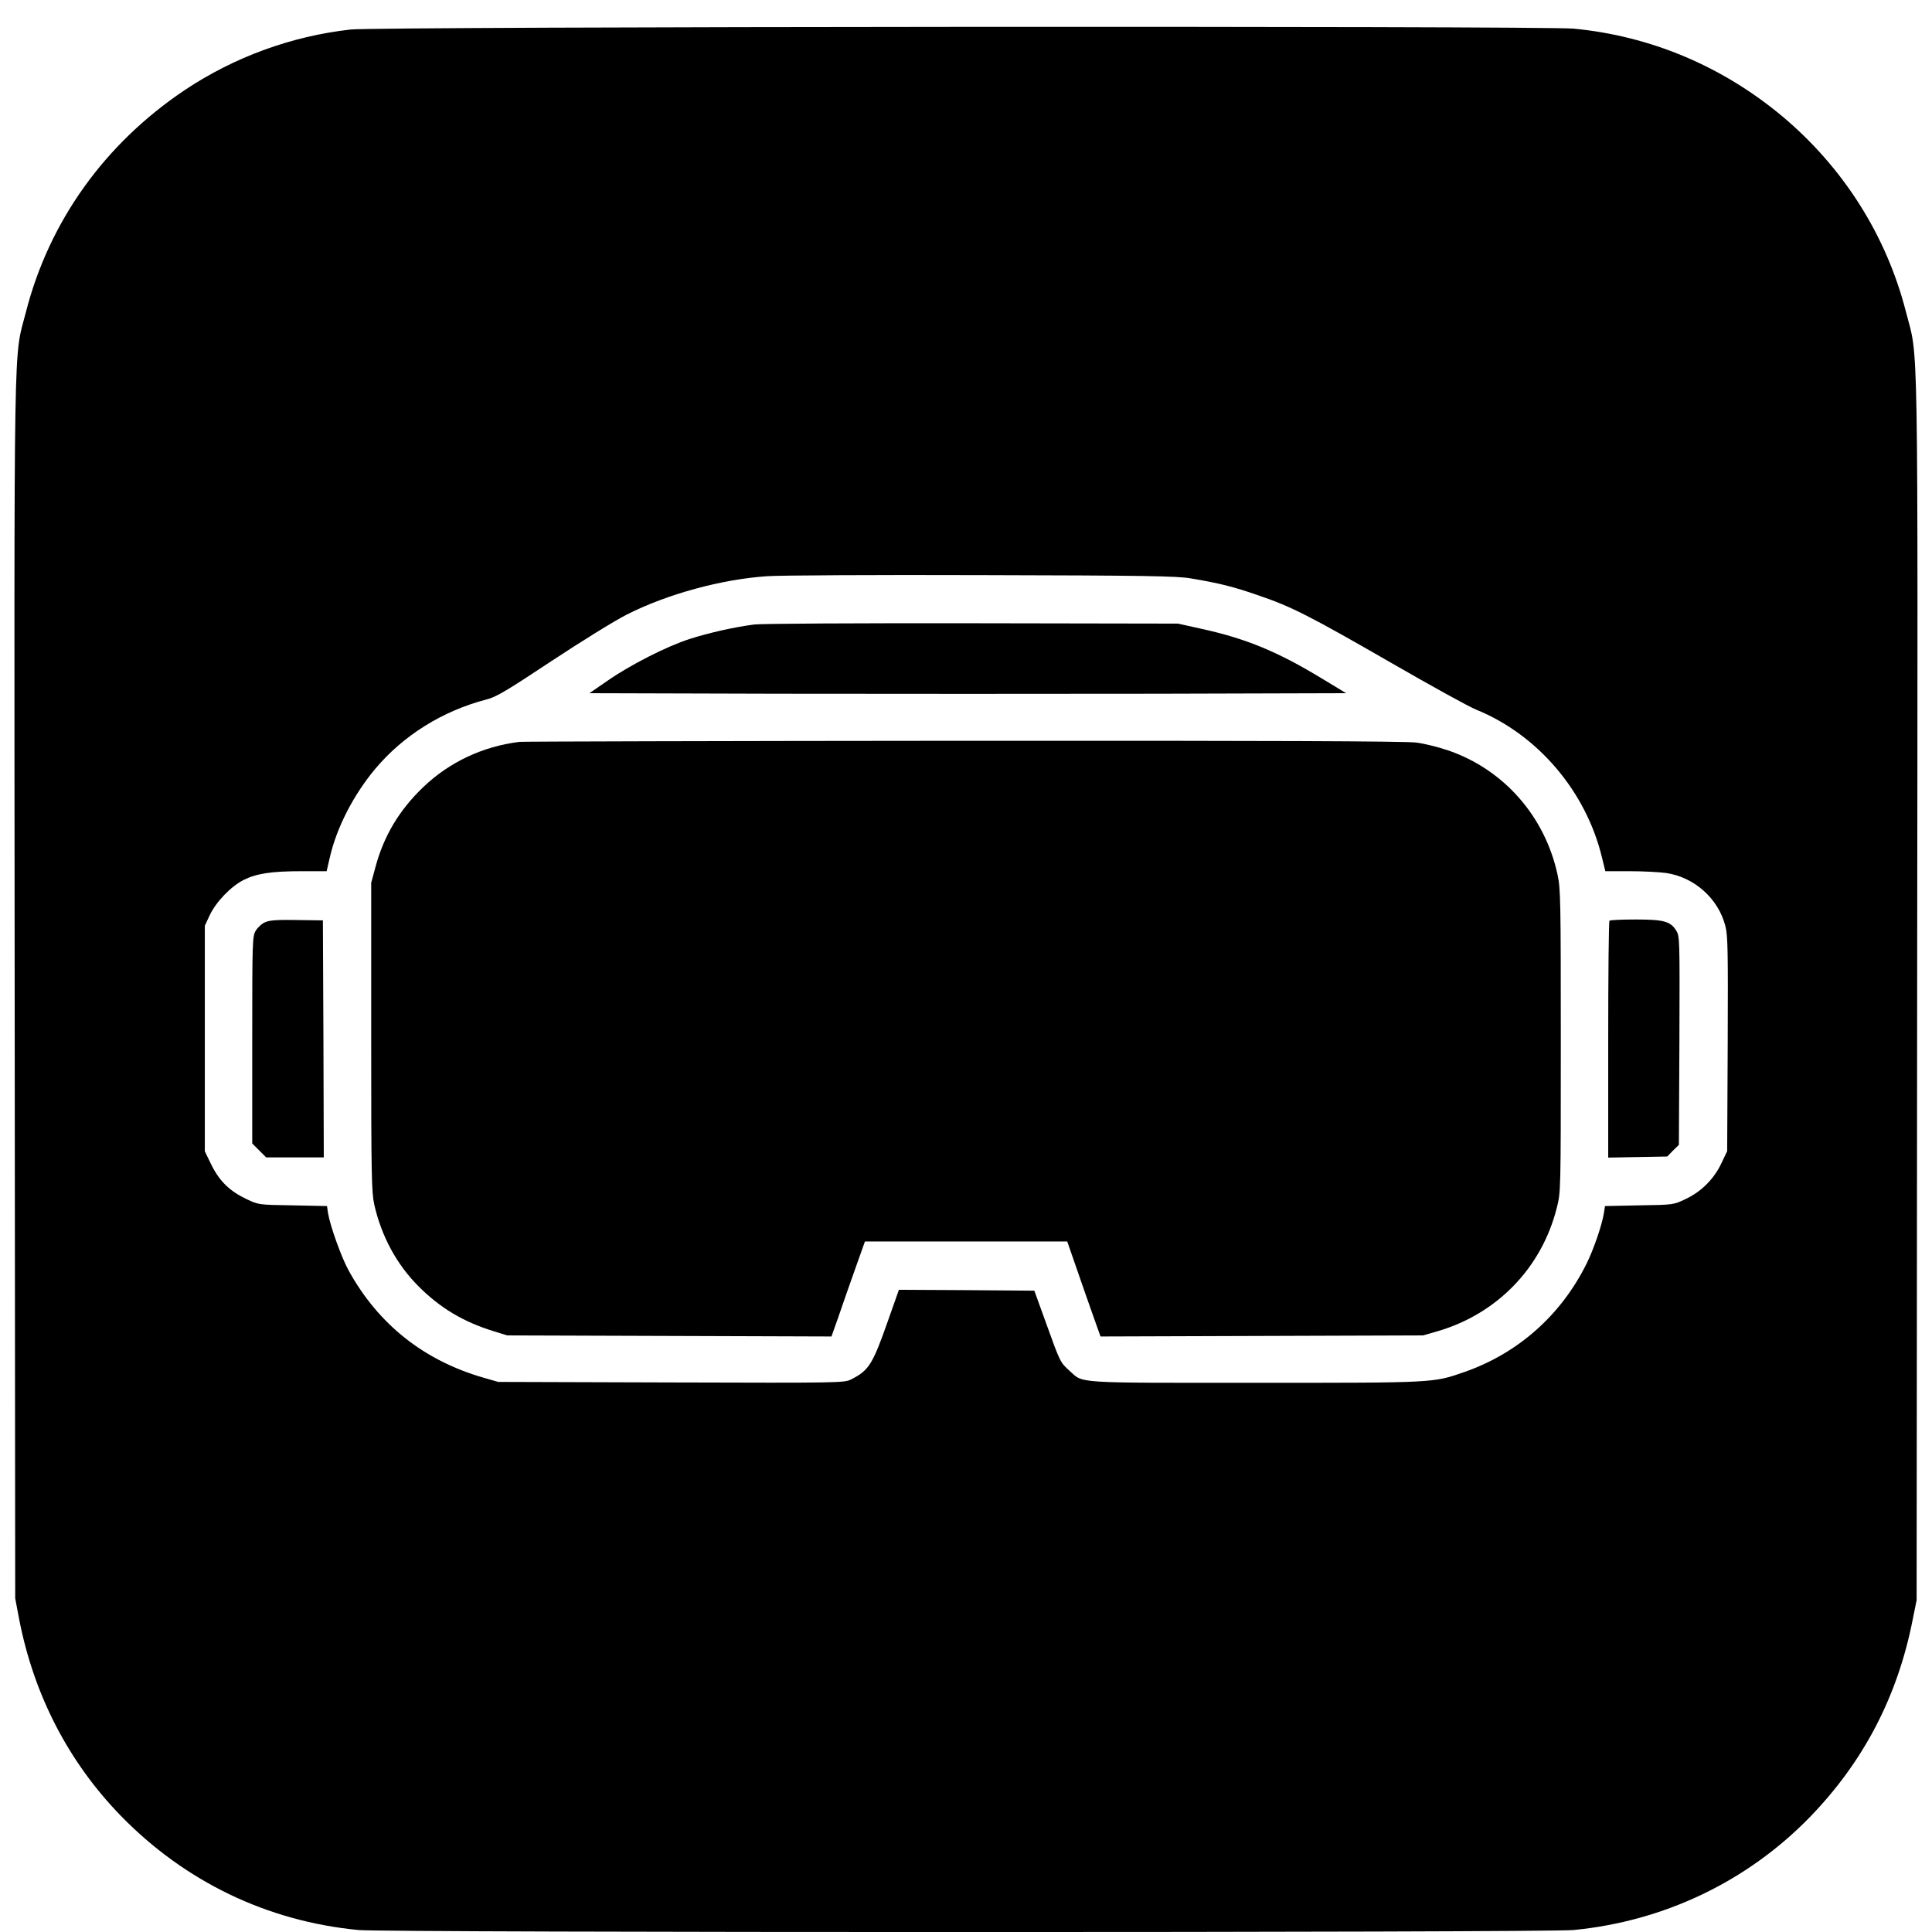 <?xml version="1.0" standalone="no"?>
<!DOCTYPE svg PUBLIC "-//W3C//DTD SVG 20010904//EN"
 "http://www.w3.org/TR/2001/REC-SVG-20010904/DTD/svg10.dtd">
<svg version="1.0" xmlns="http://www.w3.org/2000/svg"
 width="1080pt" height="1080pt" viewBox="0 0 1080 1080"
 preserveAspectRatio="xMidYMid meet">
<g transform="translate(0,1080) scale(0.1,-0.1)"
fill="#000000" stroke="none">
<path d="M1960 10635 c-331 -37 -651 -154 -928 -339 -447 -300 -757 -733 -887
-1240 -70 -275 -66 10 -63 -3776 l3 -3415 22 -116 c82 -423 275 -797 567
-1098 359 -369 819 -591 1330 -640 153 -15 6639 -15 6792 0 505 49 969 270
1320 630 300 309 491 673 576 1105 l22 109 3 3420 c4 3795 8 3506 -63 3783
-109 426 -350 806 -691 1092 -337 281 -737 449 -1167 490 -174 16 -6687 12
-6836 -5z m4695 -3068 c161 -27 238 -46 379 -95 186 -63 289 -116 751 -382
215 -124 425 -240 467 -257 345 -140 616 -459 704 -830 l18 -73 135 0 c75 0
167 -5 204 -10 158 -23 293 -143 332 -297 14 -53 15 -142 13 -660 l-3 -598
-32 -67 c-41 -88 -113 -160 -201 -201 -67 -32 -67 -32 -258 -35 l-192 -4 -6
-39 c-11 -68 -57 -202 -97 -283 -143 -288 -382 -500 -681 -605 -178 -62 -160
-61 -1173 -61 -1023 0 -957 -4 -1036 67 -52 47 -52 46 -130 263 l-67 185 -378
3 -379 2 -59 -167 c-88 -251 -108 -283 -208 -334 -38 -19 -58 -20 -1006 -17
l-967 3 -80 23 c-335 96 -590 299 -755 598 -41 73 -104 250 -116 321 l-6 41
-192 4 c-191 3 -191 3 -258 35 -93 44 -151 100 -196 191 l-37 76 0 630 0 631
27 58 c35 75 119 162 190 198 72 36 155 49 328 49 l136 0 18 78 c39 168 132
348 252 492 158 189 378 326 624 390 55 14 113 49 365 216 165 109 354 226
420 259 225 114 529 197 784 214 69 5 610 8 1201 6 907 -2 1089 -5 1165 -18z"/>
<path d="M4216 7309 c-115 -15 -255 -47 -361 -81 -128 -41 -332 -145 -460
-234 l-100 -69 1058 -3 c581 -1 1533 -1 2115 0 l1057 3 -137 83 c-246 149
-420 221 -663 275 l-140 31 -1150 2 c-641 1 -1181 -2 -1219 -7z"/>
<path d="M2905 6653 c-206 -25 -392 -113 -538 -252 -135 -129 -222 -274 -269
-451 l-23 -85 0 -860 c0 -781 2 -867 17 -938 40 -177 125 -335 248 -458 121
-121 251 -199 421 -251 l74 -23 906 -3 907 -3 40 113 c21 62 63 182 93 266
l54 152 565 0 566 0 51 -147 c28 -82 70 -201 93 -266 l42 -118 902 3 901 3 80
23 c333 97 582 353 667 688 23 89 23 89 23 934 0 781 -1 851 -18 930 -71 328
-302 590 -614 696 -54 18 -133 38 -176 43 -54 8 -852 11 -2530 10 -1349 -1
-2465 -4 -2482 -6z"/>
<path d="M1483 5645 c-18 -7 -42 -29 -53 -47 -19 -32 -20 -49 -20 -612 l0
-578 39 -39 39 -39 161 0 161 0 -2 663 -3 662 -145 2 c-107 2 -153 -1 -177
-12z"/>
<path d="M8997 5653 c-4 -3 -7 -303 -7 -665 l0 -659 165 3 165 3 32 33 33 32
3 583 c2 570 2 583 -18 615 -32 52 -70 62 -228 62 -76 0 -142 -3 -145 -7z"/>
</g>
</svg>
